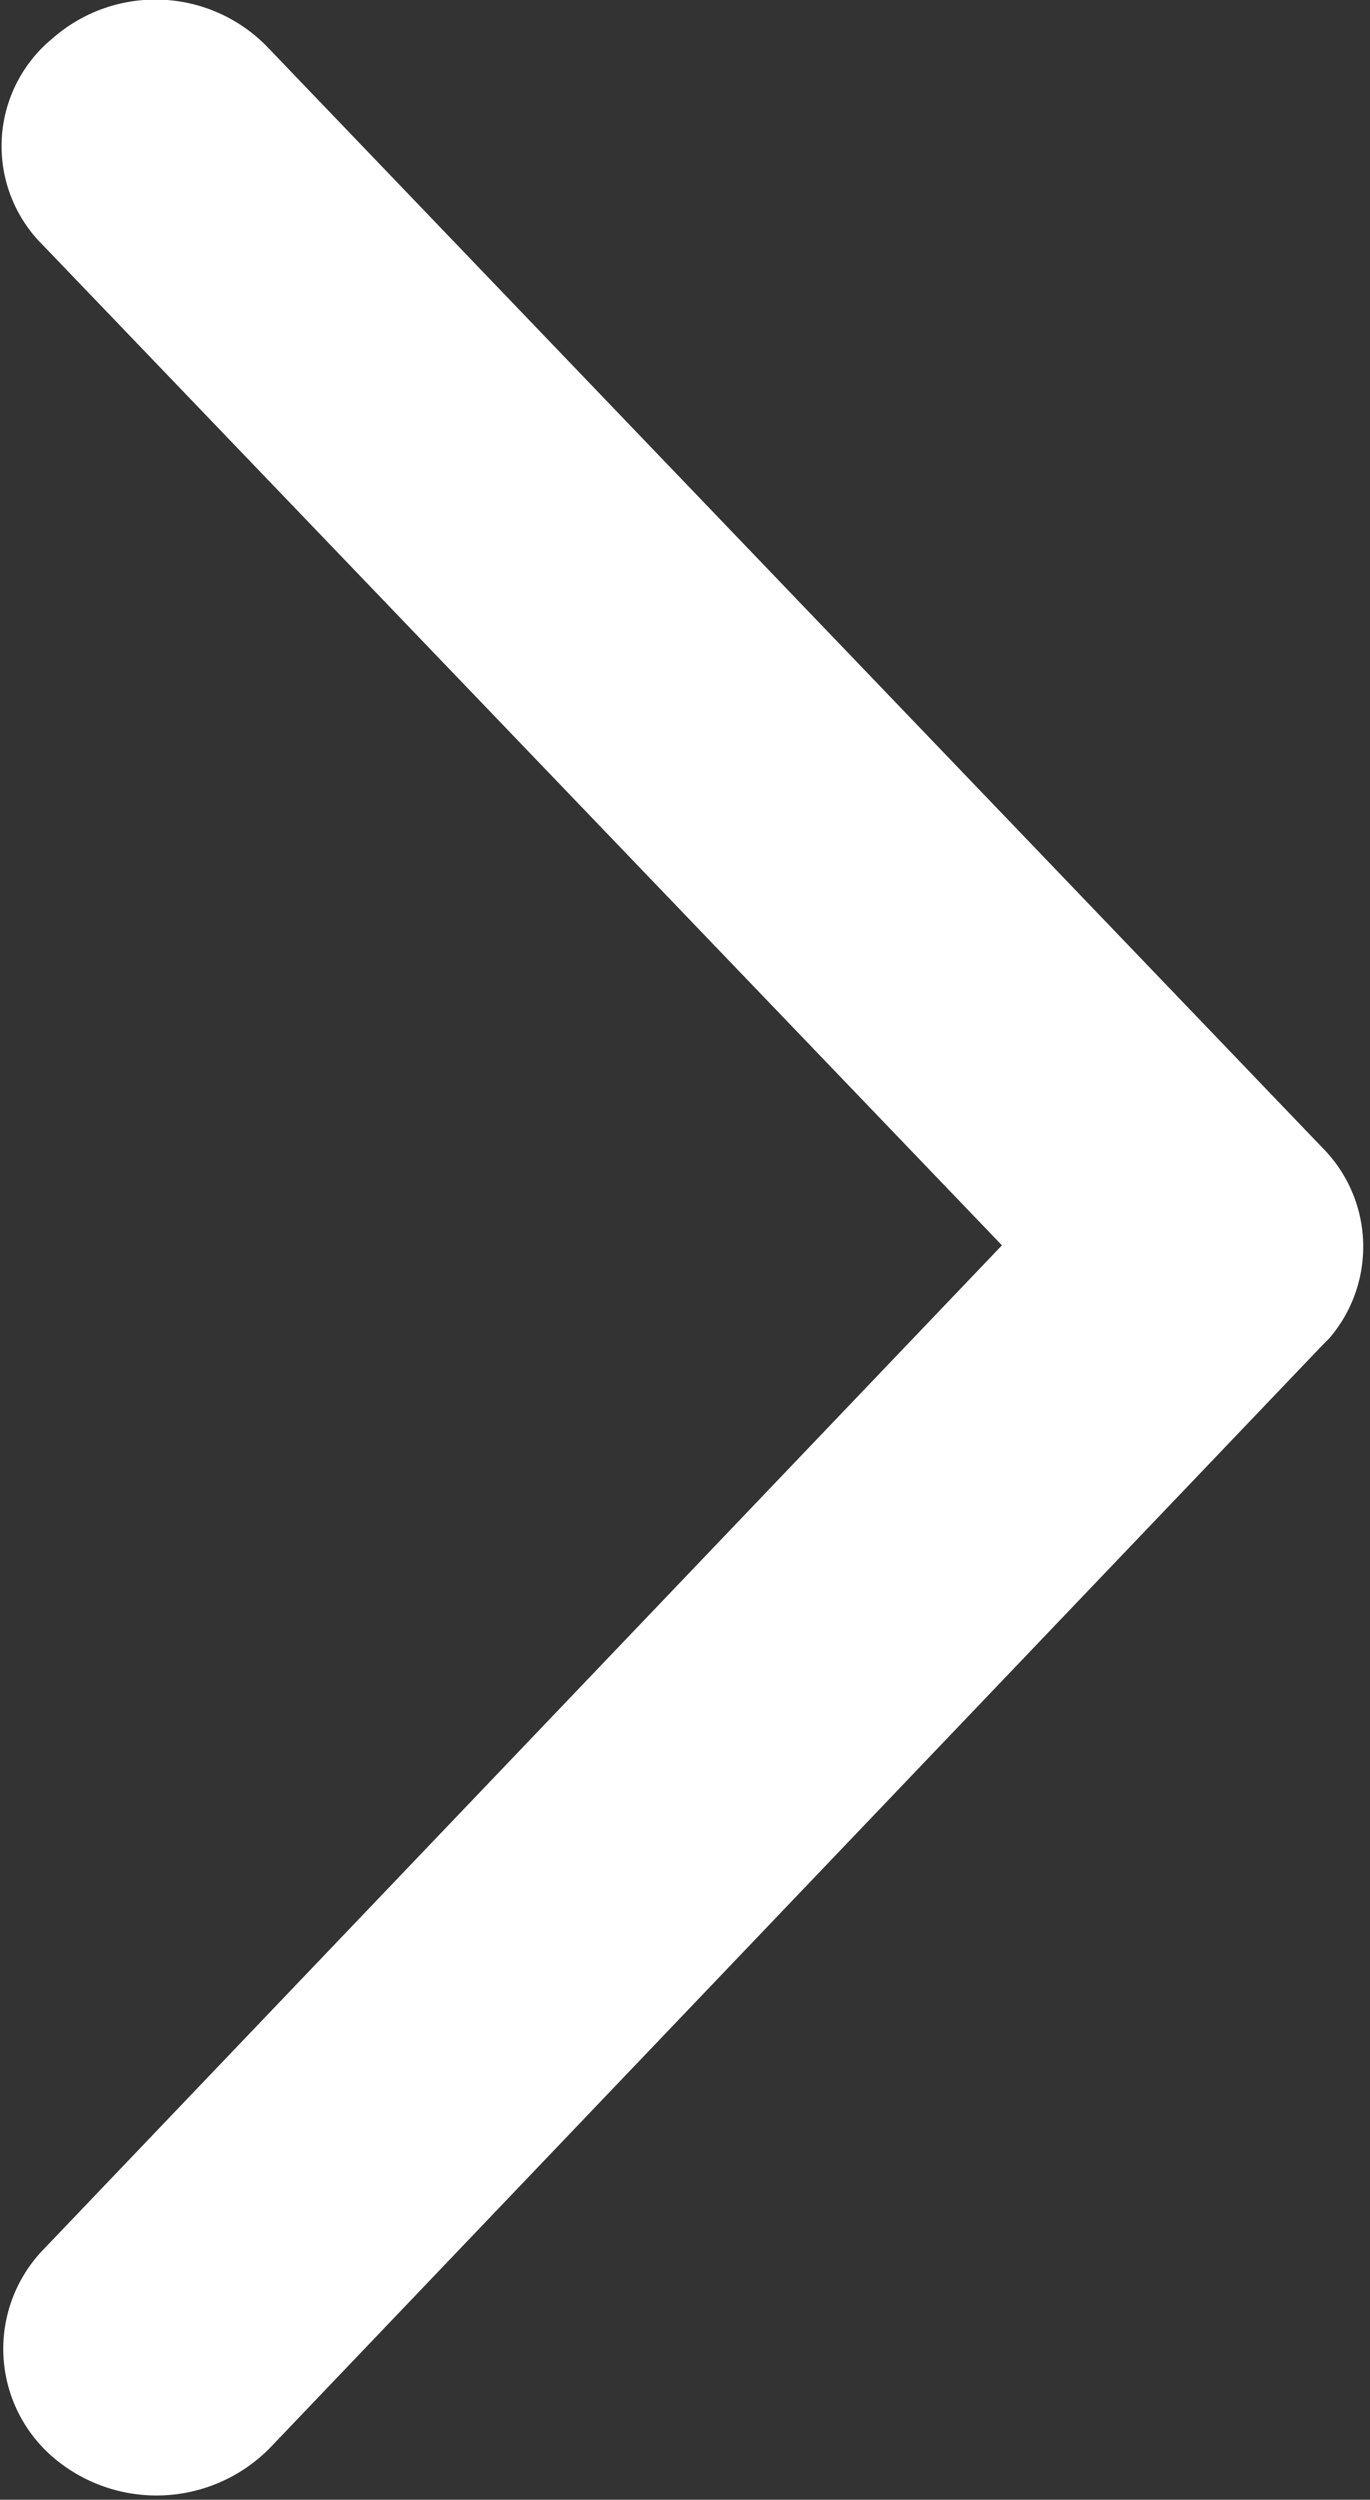 <svg xmlns="http://www.w3.org/2000/svg" width="6.03" height="11" viewBox="0 0 6.03 11">
  <rect x="0" y="0" width="6.03" height="11" fill="#333333" stroke="none"/>
  <defs>
    <style>
      .cls-1 {
        fill: #fff;
        fill-rule: evenodd;
      }
    </style>
  </defs>
  <path id="形状_689" data-name="形状 689" class="cls-1" d="M1106.1,2277.74l-4.64-4.84a0.686,0.686,0,0,0-.95-0.04,0.613,0.613,0,0,0-.04.91l4.22,4.4-4.22,4.42a0.629,0.629,0,0,0,.04.91,0.7,0.7,0,0,0,.96-0.04l4.63-4.85,0.03-.03a0.618,0.618,0,0,0-.03-0.84h0Z" transform="translate(-1100.28 -2272.69)"/>
</svg>

